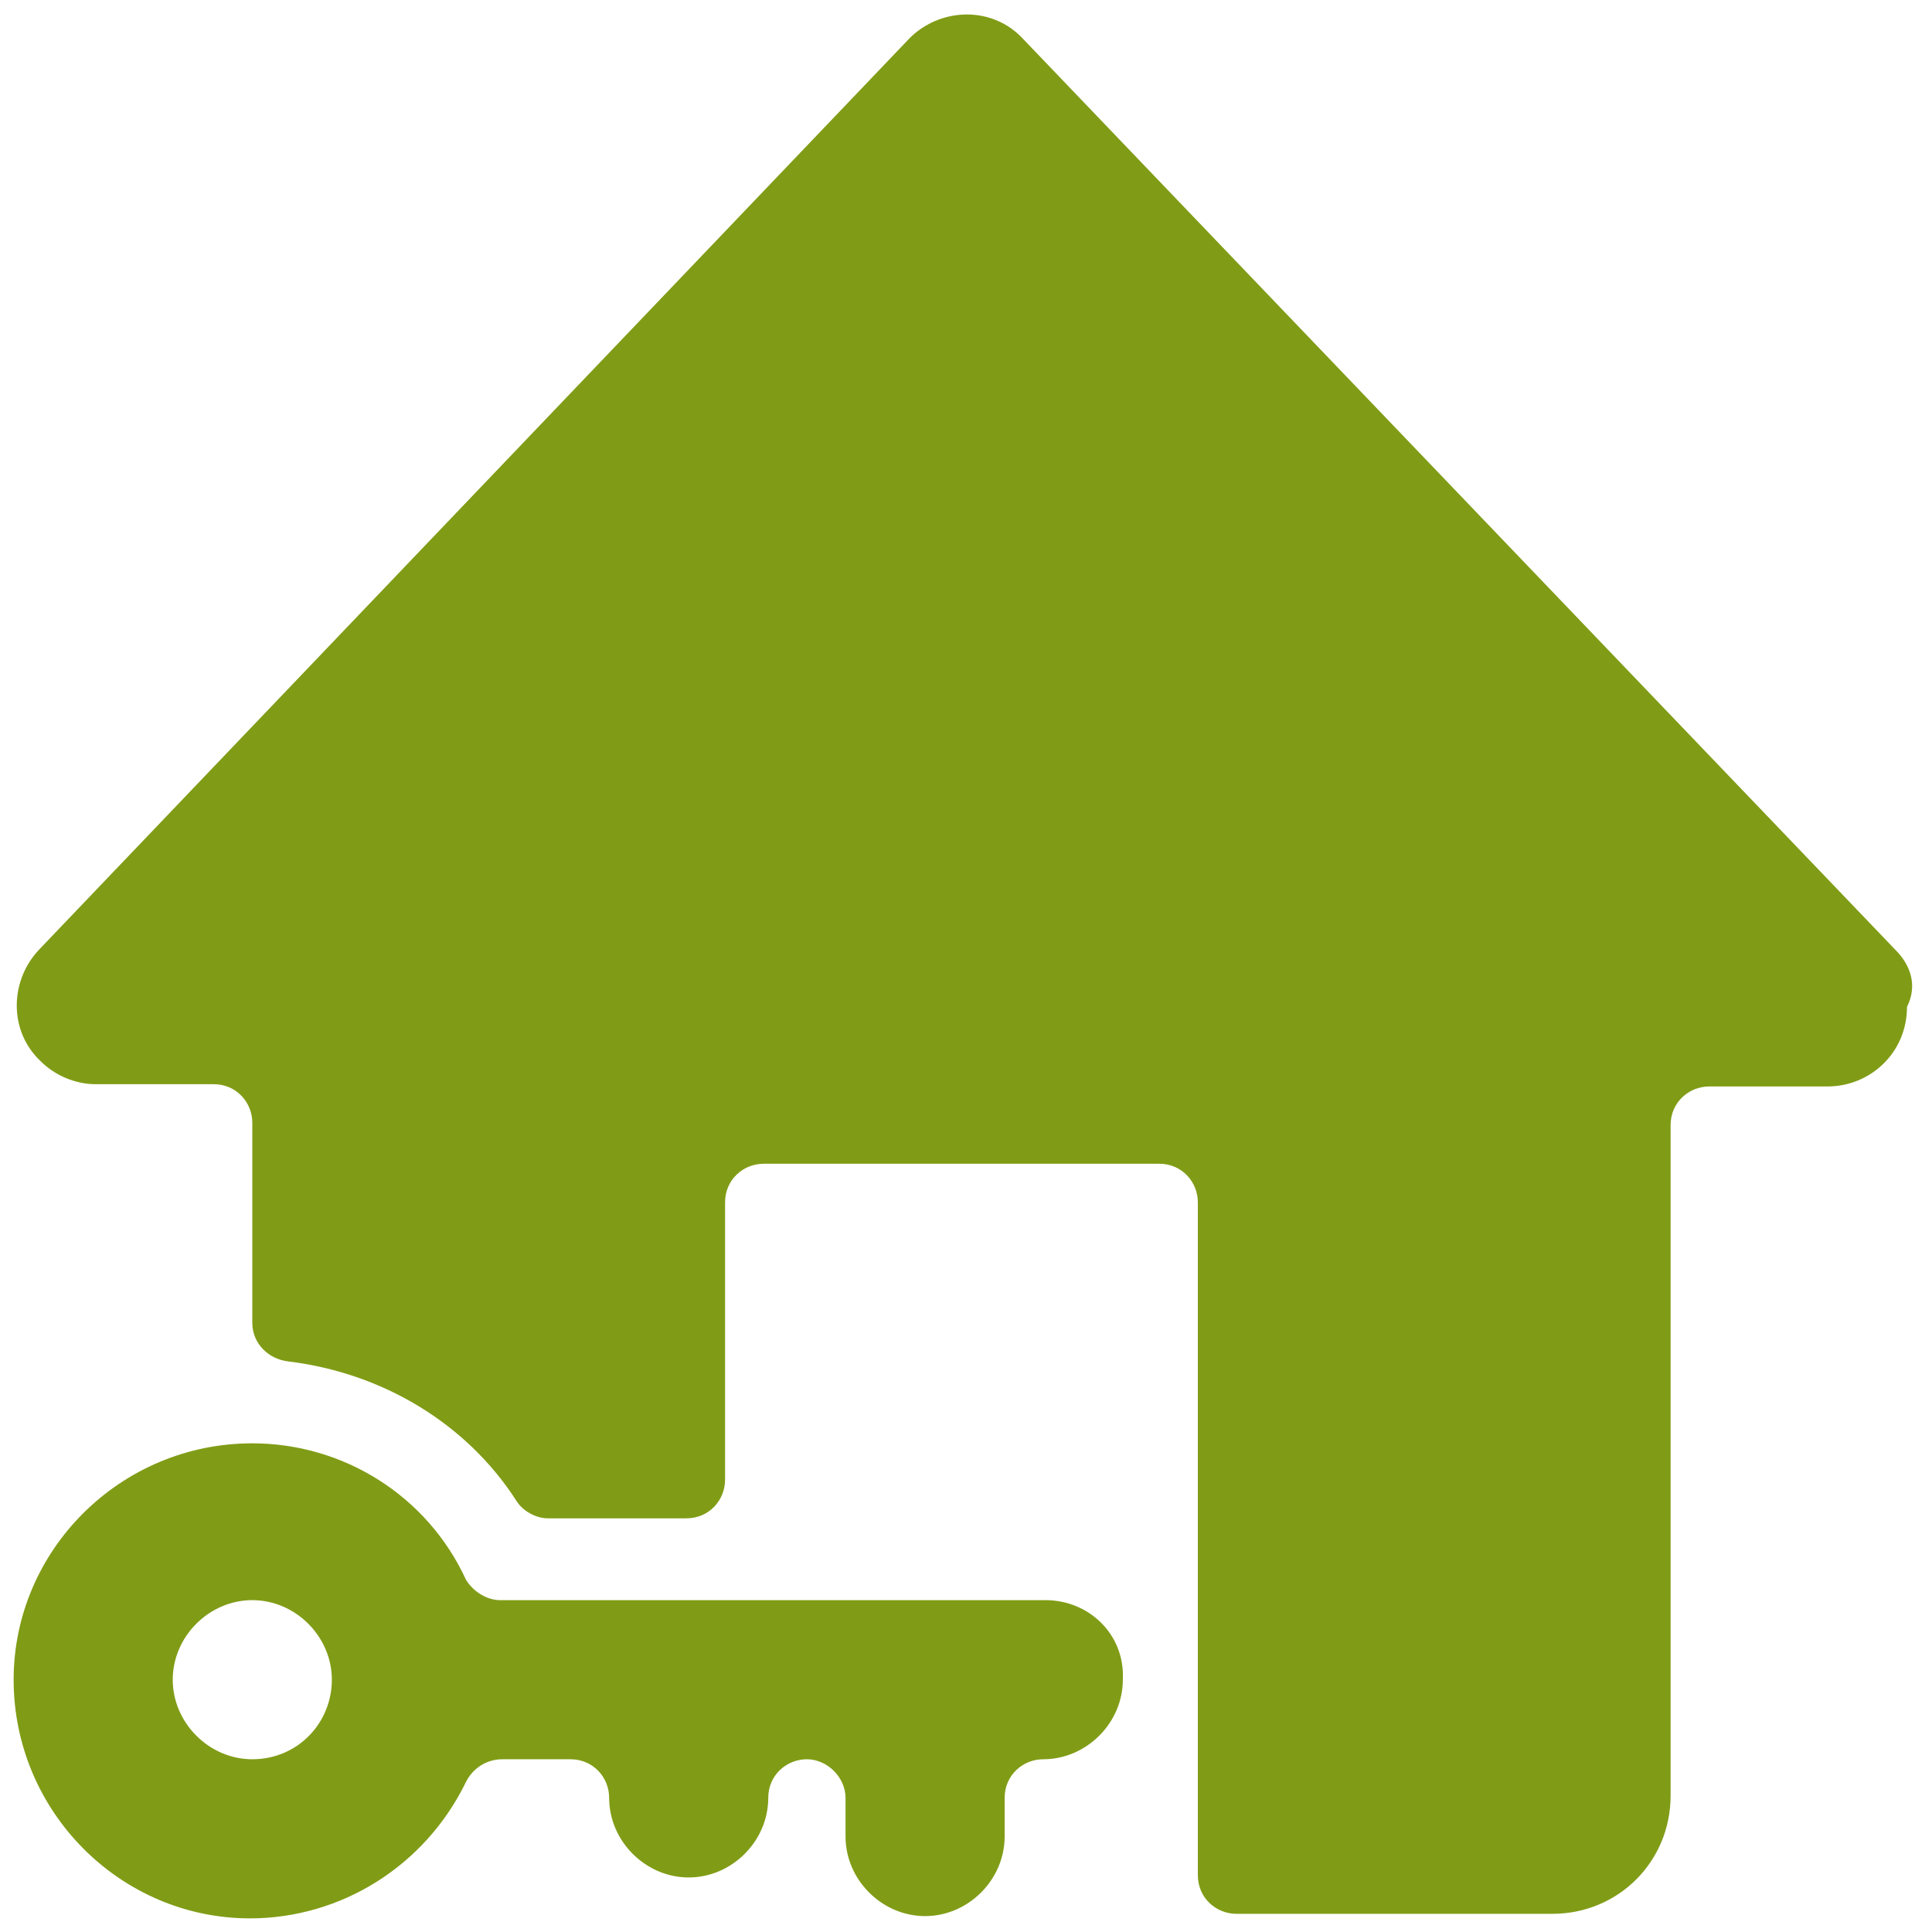 <?xml version="1.0" encoding="utf-8"?>
<!-- Generator: $$$/GeneralStr/196=Adobe Illustrator 27.6.0, SVG Export Plug-In . SVG Version: 6.00 Build 0)  -->
<svg version="1.1" id="Real-Estate-Deal-Key--Streamline-Streamline--3.0.svg"
	 xmlns="http://www.w3.org/2000/svg" xmlns:xlink="http://www.w3.org/1999/xlink" x="0px" y="0px" viewBox="0 0 85 85"
	 style="enable-background:new 0 0 85 85;" xml:space="preserve">
<style type="text/css">
	.st0{fill:#809C16;}
</style>
<g>
	<path class="st0" d="M83.4,41.8L45,1.7c-1.3-1.4-3.5-1.4-4.9-0.1c0,0-0.1,0.1-0.1,0.1L1.7,41.8c-1.3,1.4-1.3,3.6,0.1,4.9
		c0.6,0.6,1.5,1,2.4,1h5.2c1,0,1.7,0.8,1.7,1.7c0,0,0,0,0,0v8.8c0,0.9,0.7,1.6,1.6,1.7c4.1,0.5,7.8,2.7,10,6.1
		c0.3,0.5,0.9,0.8,1.4,0.8h6.1c1,0,1.7-0.8,1.7-1.7V52.9c0-1,0.8-1.7,1.7-1.7h17.4c1,0,1.7,0.8,1.7,1.7v29.6c0,1,0.8,1.7,1.7,1.7
		h13.9c2.9,0,5.2-2.3,5.2-5.2V49.5c0-1,0.8-1.7,1.7-1.7h5.2c1.9,0,3.5-1.5,3.5-3.5C84.4,43.3,84,42.4,83.4,41.8z"/>
	<path class="st0" d="M46,70.4h-24c-0.6,0-1.2-0.4-1.5-0.9c-1.7-3.7-5.4-6-9.4-6c-5.8,0-10.5,4.7-10.5,10.4
		c0,5.8,4.7,10.5,10.4,10.5c4,0,7.7-2.3,9.5-6c0.3-0.6,0.9-1,1.6-1h3c1,0,1.7,0.8,1.7,1.7c0,1.9,1.6,3.5,3.5,3.5
		c1.9,0,3.5-1.6,3.5-3.5c0-1,0.8-1.7,1.7-1.7s1.7,0.8,1.7,1.7v1.7c0,1.9,1.6,3.5,3.5,3.5c1.9,0,3.5-1.6,3.5-3.5v-1.7
		c0-1,0.8-1.7,1.7-1.7c1.9,0,3.5-1.6,3.5-3.5C49.5,71.9,47.9,70.4,46,70.4z M11.1,77.4c-1.9,0-3.5-1.6-3.5-3.5
		c0-1.9,1.6-3.5,3.5-3.5s3.5,1.6,3.5,3.5C14.6,75.8,13.1,77.4,11.1,77.4z"/>
</g>
</svg>
